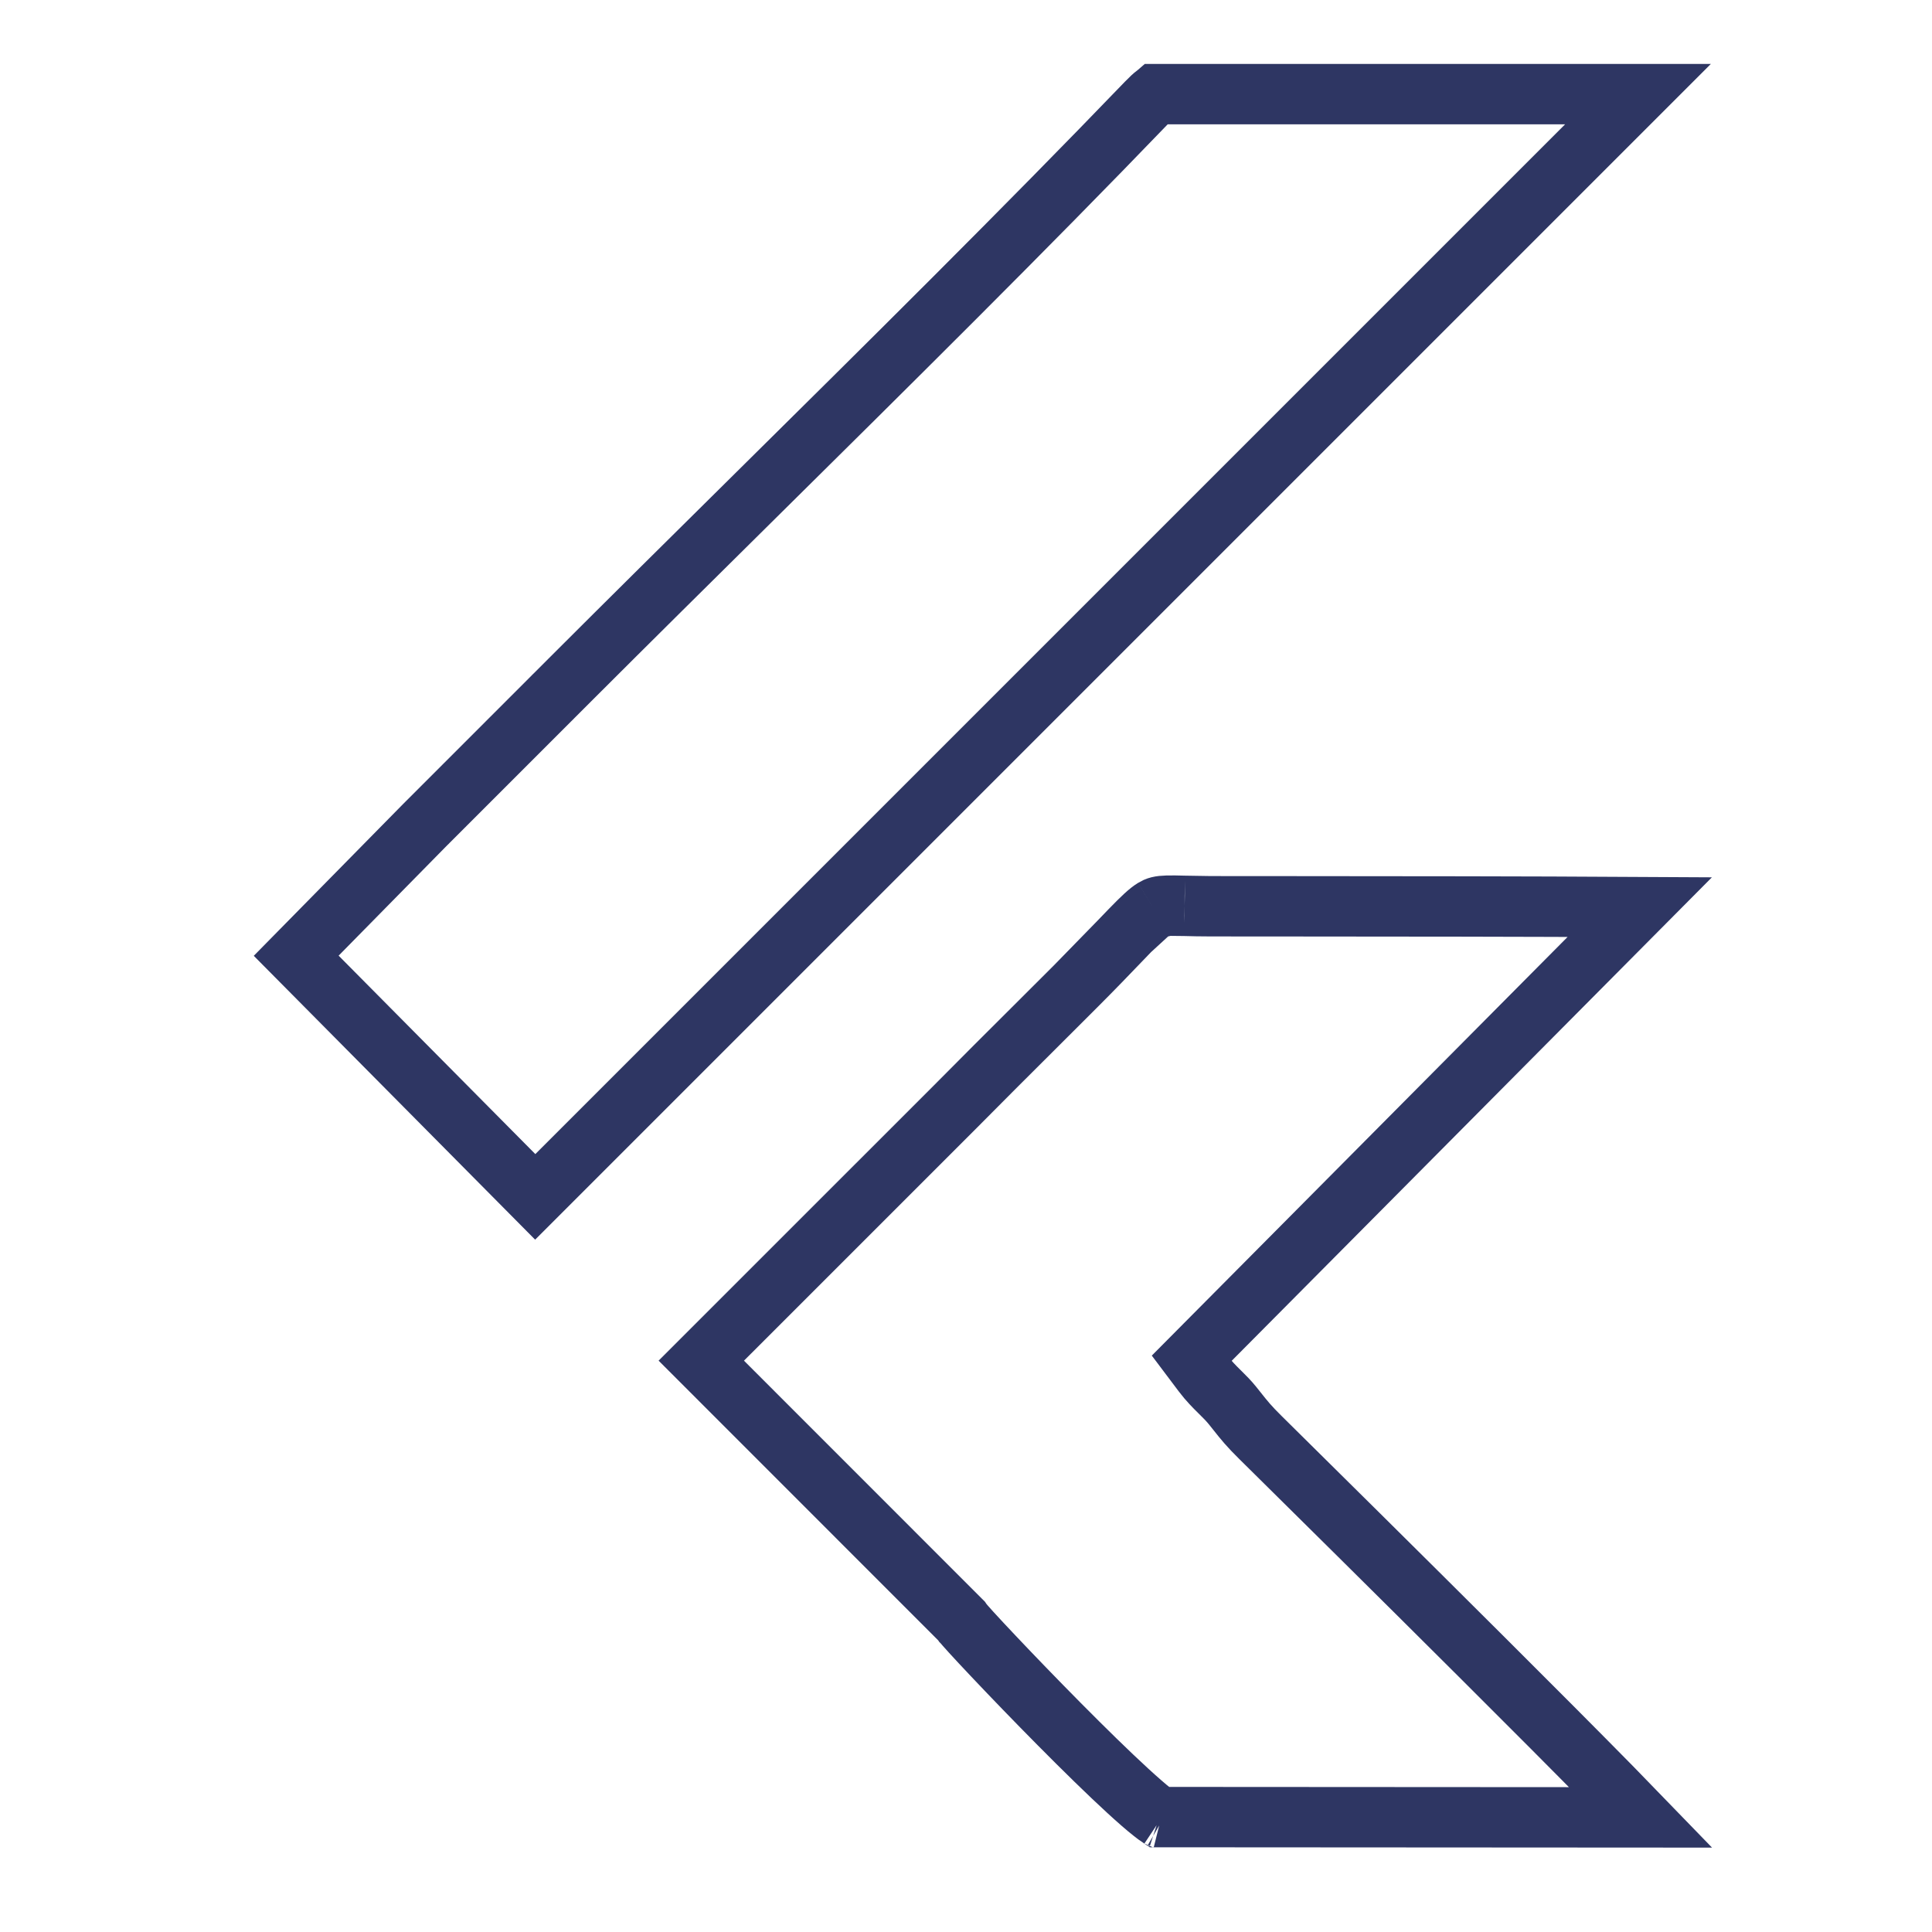 <svg width="80" height="80" viewBox="0 0 80 80" fill="none" xmlns="http://www.w3.org/2000/svg">
<path d="M50.136 37.526C51.188 37.527 52.239 37.528 53.291 37.528C58.152 37.531 63.014 37.533 67.9 37.561L49.892 55.692L49.343 56.245L49.812 56.868C50.048 57.181 50.29 57.422 50.493 57.623L50.513 57.642C50.713 57.84 50.875 58.001 51.037 58.202C51.097 58.278 51.151 58.346 51.203 58.41C51.533 58.826 51.706 59.044 52.207 59.539C52.322 59.653 52.467 59.796 52.639 59.966C54.182 61.491 57.882 65.148 61.412 68.669C63.374 70.625 65.282 72.538 66.738 74.019C67.188 74.477 67.593 74.892 67.943 75.254L47.992 75.242C47.927 75.198 47.839 75.134 47.727 75.045C47.461 74.836 47.114 74.533 46.705 74.158C45.89 73.411 44.877 72.417 43.875 71.406C42.874 70.396 41.891 69.376 41.139 68.58C40.762 68.182 40.446 67.842 40.214 67.588C40.008 67.361 39.905 67.241 39.874 67.204C39.866 67.195 39.863 67.192 39.863 67.192L39.816 67.123L39.756 67.063L29.039 56.342L39.561 45.821L39.563 45.819L39.567 45.815C40.662 44.708 41.739 43.634 42.838 42.54C43.395 41.985 43.957 41.425 44.529 40.852M50.136 37.526C49.706 37.526 49.349 37.517 49.054 37.509M50.136 37.526L49.054 37.509M44.529 40.852C45.299 40.082 45.888 39.468 46.347 38.989M44.529 40.852L46.347 38.989M49.054 37.509L49.043 37.509M46.347 38.989C46.511 38.818 46.659 38.663 46.793 38.526M46.347 38.989L46.793 38.526M46.793 38.526C47.323 37.978 47.578 37.747 47.773 37.628M46.793 38.526L47.773 37.628M47.773 37.628C47.901 37.55 48.013 37.51 48.34 37.501M47.773 37.628L48.34 37.501M48.34 37.501C48.521 37.496 48.738 37.501 49.043 37.509M48.34 37.501L49.043 37.509M12.265 39.575L17.586 34.166L17.588 34.164L17.681 34.071L17.694 34.059L17.705 34.047L17.717 34.035L17.729 34.023L17.741 34.011L17.753 33.999L17.765 33.987L17.777 33.975L17.801 33.951L17.813 33.939L17.825 33.927L17.873 33.879L17.896 33.856L17.92 33.832L17.944 33.808L17.956 33.796L17.968 33.784L17.98 33.772L17.992 33.76L18.004 33.748L18.015 33.737L18.063 33.689L18.158 33.594L18.253 33.499L18.276 33.476L18.288 33.464L18.3 33.452L18.324 33.428L18.335 33.417L18.347 33.405L18.359 33.393L18.371 33.381L18.395 33.358L18.406 33.346L18.418 33.334L18.442 33.31L18.453 33.299L18.465 33.287L18.489 33.263L18.536 33.216L18.559 33.193L18.583 33.169L18.63 33.122L18.724 33.028L18.771 32.981L18.783 32.969L18.794 32.958L18.806 32.946L18.818 32.934L18.912 32.84L19.005 32.747L19.099 32.653L19.472 32.28L19.658 32.094L19.843 31.909L19.89 31.862L19.901 31.851L19.913 31.839L19.936 31.816L20.029 31.723L20.075 31.677L20.122 31.631L20.145 31.607L20.168 31.584L20.214 31.538L20.237 31.515L20.261 31.491L20.307 31.445L20.399 31.353L20.446 31.306L20.469 31.283L20.492 31.26L20.538 31.214L20.55 31.202L20.561 31.191L20.573 31.179L20.585 31.167L22.071 29.681L22.445 29.307L22.492 29.26L22.504 29.248L22.516 29.236L22.539 29.213L22.586 29.166L22.61 29.142L22.622 29.13L22.633 29.119L22.68 29.072L22.728 29.024L22.739 29.013L22.751 29.001L22.763 28.989L22.775 28.977L22.799 28.954L22.81 28.942L22.822 28.93L22.834 28.918L22.846 28.906L22.858 28.895L22.869 28.883L22.881 28.871L22.893 28.859L22.917 28.835L22.928 28.823L22.94 28.812L22.964 28.788L23.011 28.741L23.059 28.693L23.106 28.646L23.154 28.598L23.201 28.551L23.584 28.168C26.043 25.71 28.621 23.159 31.234 20.574C36.766 15.102 42.451 9.477 47.48 4.251C47.659 4.066 47.766 3.97 47.838 3.917C47.848 3.91 47.857 3.904 47.864 3.898H67.825L22.163 49.56L12.265 39.575ZM48.074 75.293C48.078 75.294 48.081 75.296 48.081 75.296C48.081 75.296 48.079 75.295 48.074 75.293Z" stroke="#2E3663" stroke-width="2.5"/>
</svg>
